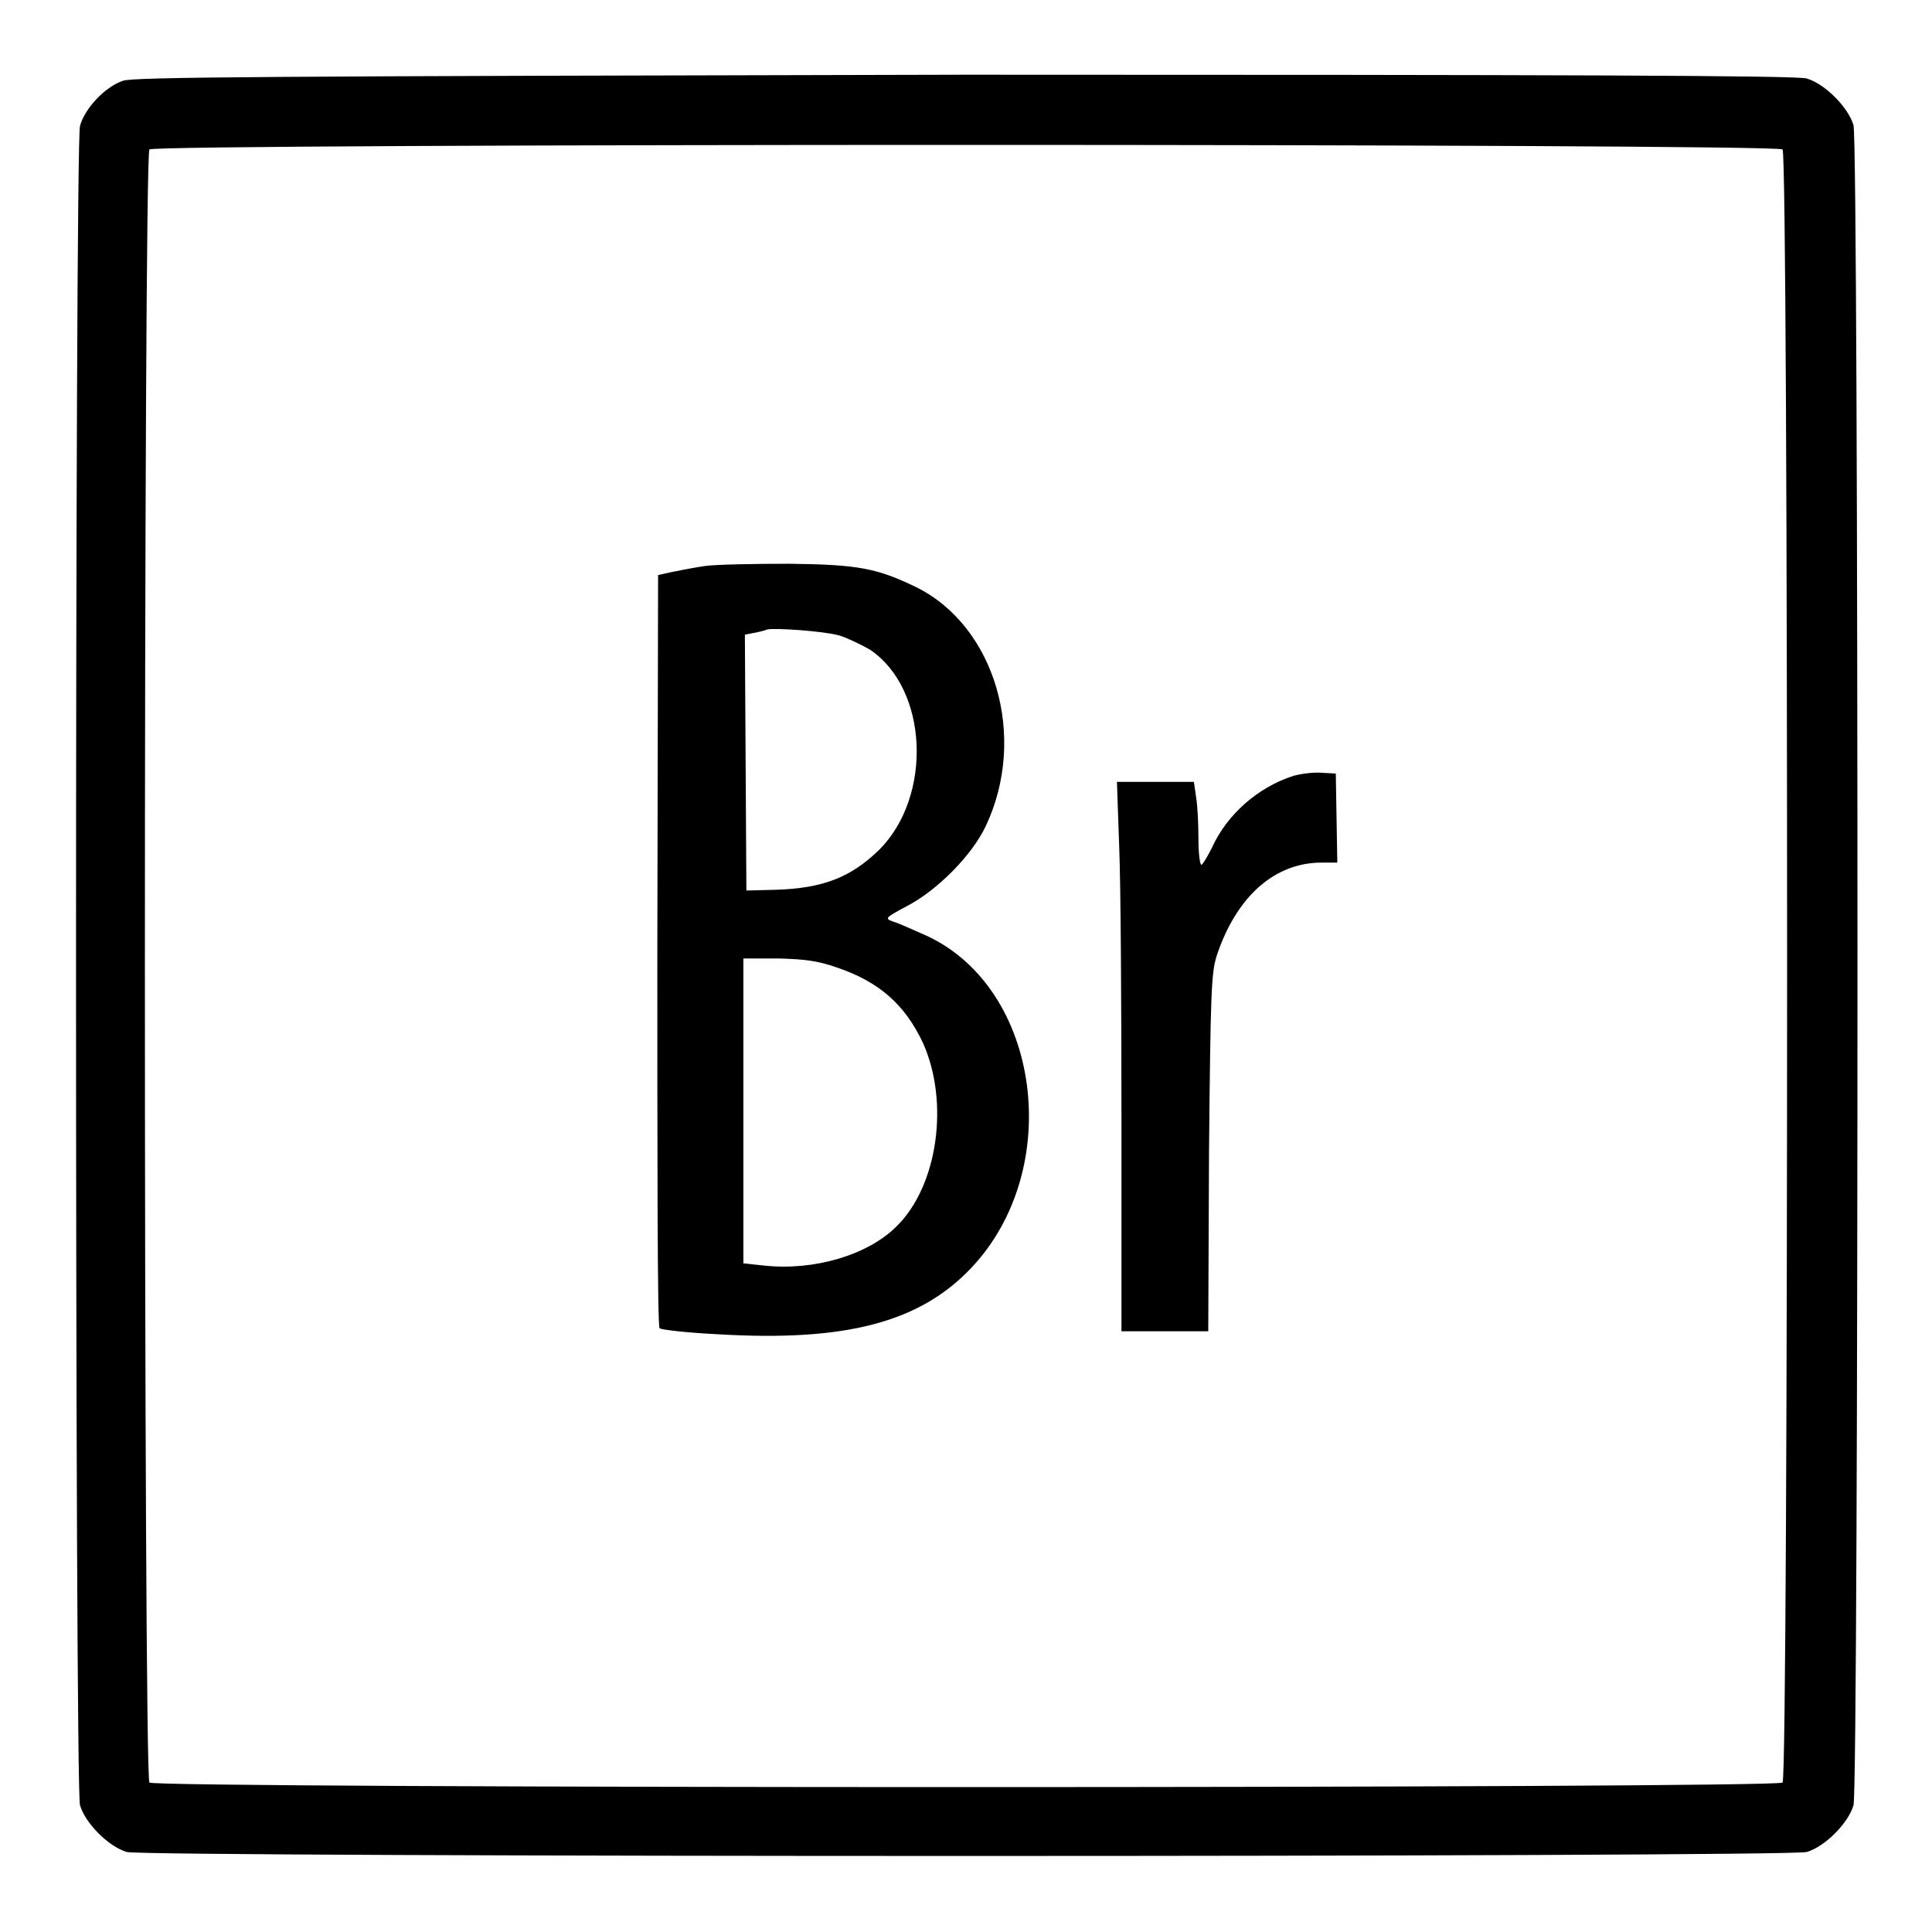 <?xml version="1.0" encoding="utf-8"?>
<!-- Svg Vector Icons : http://www.onlinewebfonts.com/icon -->
<!DOCTYPE svg PUBLIC "-//W3C//DTD SVG 1.1//EN" "http://www.w3.org/Graphics/SVG/1.1/DTD/svg11.dtd">
<svg version="1.1" xmlns="http://www.w3.org/2000/svg" xmlns:xlink="http://www.w3.org/1999/xlink" x="0px" y="0px" viewBox="0 0 256 256" enable-background="new 0 0 256 256" xml:space="preserve">
<g><g><g><path fill="#000000" d="M16.3,10.7c-2.4,0.8-5.1,3.7-5.7,6c-0.7,2.6-0.7,219.9,0,222.5c0.7,2.4,3.8,5.5,6.2,6.2c2.6,0.7,219.9,0.7,222.6,0c2.4-0.7,5.5-3.8,6.2-6.2c0.7-2.6,0.7-219.9,0-222.6c-0.7-2.4-3.8-5.5-6.2-6.2c-1.3-0.4-32.5-0.5-111.5-0.5C34.4,10.1,17.8,10.2,16.3,10.7z M236.2,19.8c0.8,0.8,0.8,215.6,0,216.4c-0.8,0.8-215.6,0.8-216.4,0c-0.8-0.8-0.8-215.6,0-216.4C20.6,19,235.4,19,236.2,19.8z"/><path fill="#000000" d="M93.4,75c-1.4,0.2-3.4,0.6-4.4,0.8l-1.8,0.4l-0.1,49.7c0,27.3,0,49.9,0.3,50.1c0.2,0.2,3.7,0.6,7.8,0.8c16.9,1,26.7-1.6,33.5-8.8c12.4-13.1,9.2-37-5.9-44c-1.8-0.8-3.8-1.7-4.5-1.9c-1.1-0.4-1-0.5,1.8-2c4.1-2.1,8.7-6.8,10.5-10.6c5.6-11.8,1.3-26.5-9.2-31.7c-5.2-2.5-7.6-3-16.9-3.1C99.8,74.7,94.8,74.8,93.4,75z M111.2,84.2c1,0.3,2.9,1.2,4.1,1.9c7.7,5.2,8.3,19.4,1.2,26.5c-3.8,3.7-7.5,5.1-13.7,5.3l-3.9,0.1l-0.1-16.9l-0.1-17l1-0.2c0.6-0.1,1.5-0.3,2-0.5C102.8,83.2,109,83.6,111.2,84.2z M110.9,128.2c5.6,1.9,9,4.9,11.4,10c3.5,7.8,2,18.9-3.5,24.3c-3.8,3.8-10.9,5.9-17.5,5.2l-2.8-0.3v-20.2v-20.2h4.6C106.7,127.1,108.3,127.3,110.9,128.2z"/><path fill="#000000" d="M171.4,102.8c-4.7,1.5-8.8,5.1-10.8,9.5c-0.6,1.2-1.2,2.2-1.4,2.3c-0.2,0-0.4-1.5-0.4-3.4c0-1.8-0.1-4.3-0.3-5.5l-0.3-2.1h-5.1h-5.1l0.3,8.6c0.2,4.8,0.3,21.1,0.3,36.4v27.8h5.7h5.8l0.1-23.6c0.2-21.3,0.3-23.8,1-26.1c2.6-7.9,7.7-12.4,13.9-12.4h2.1l-0.1-5.9l-0.1-5.9l-1.8-0.1C174.2,102.3,172.5,102.5,171.4,102.8z"/></g></g></g>
</svg>